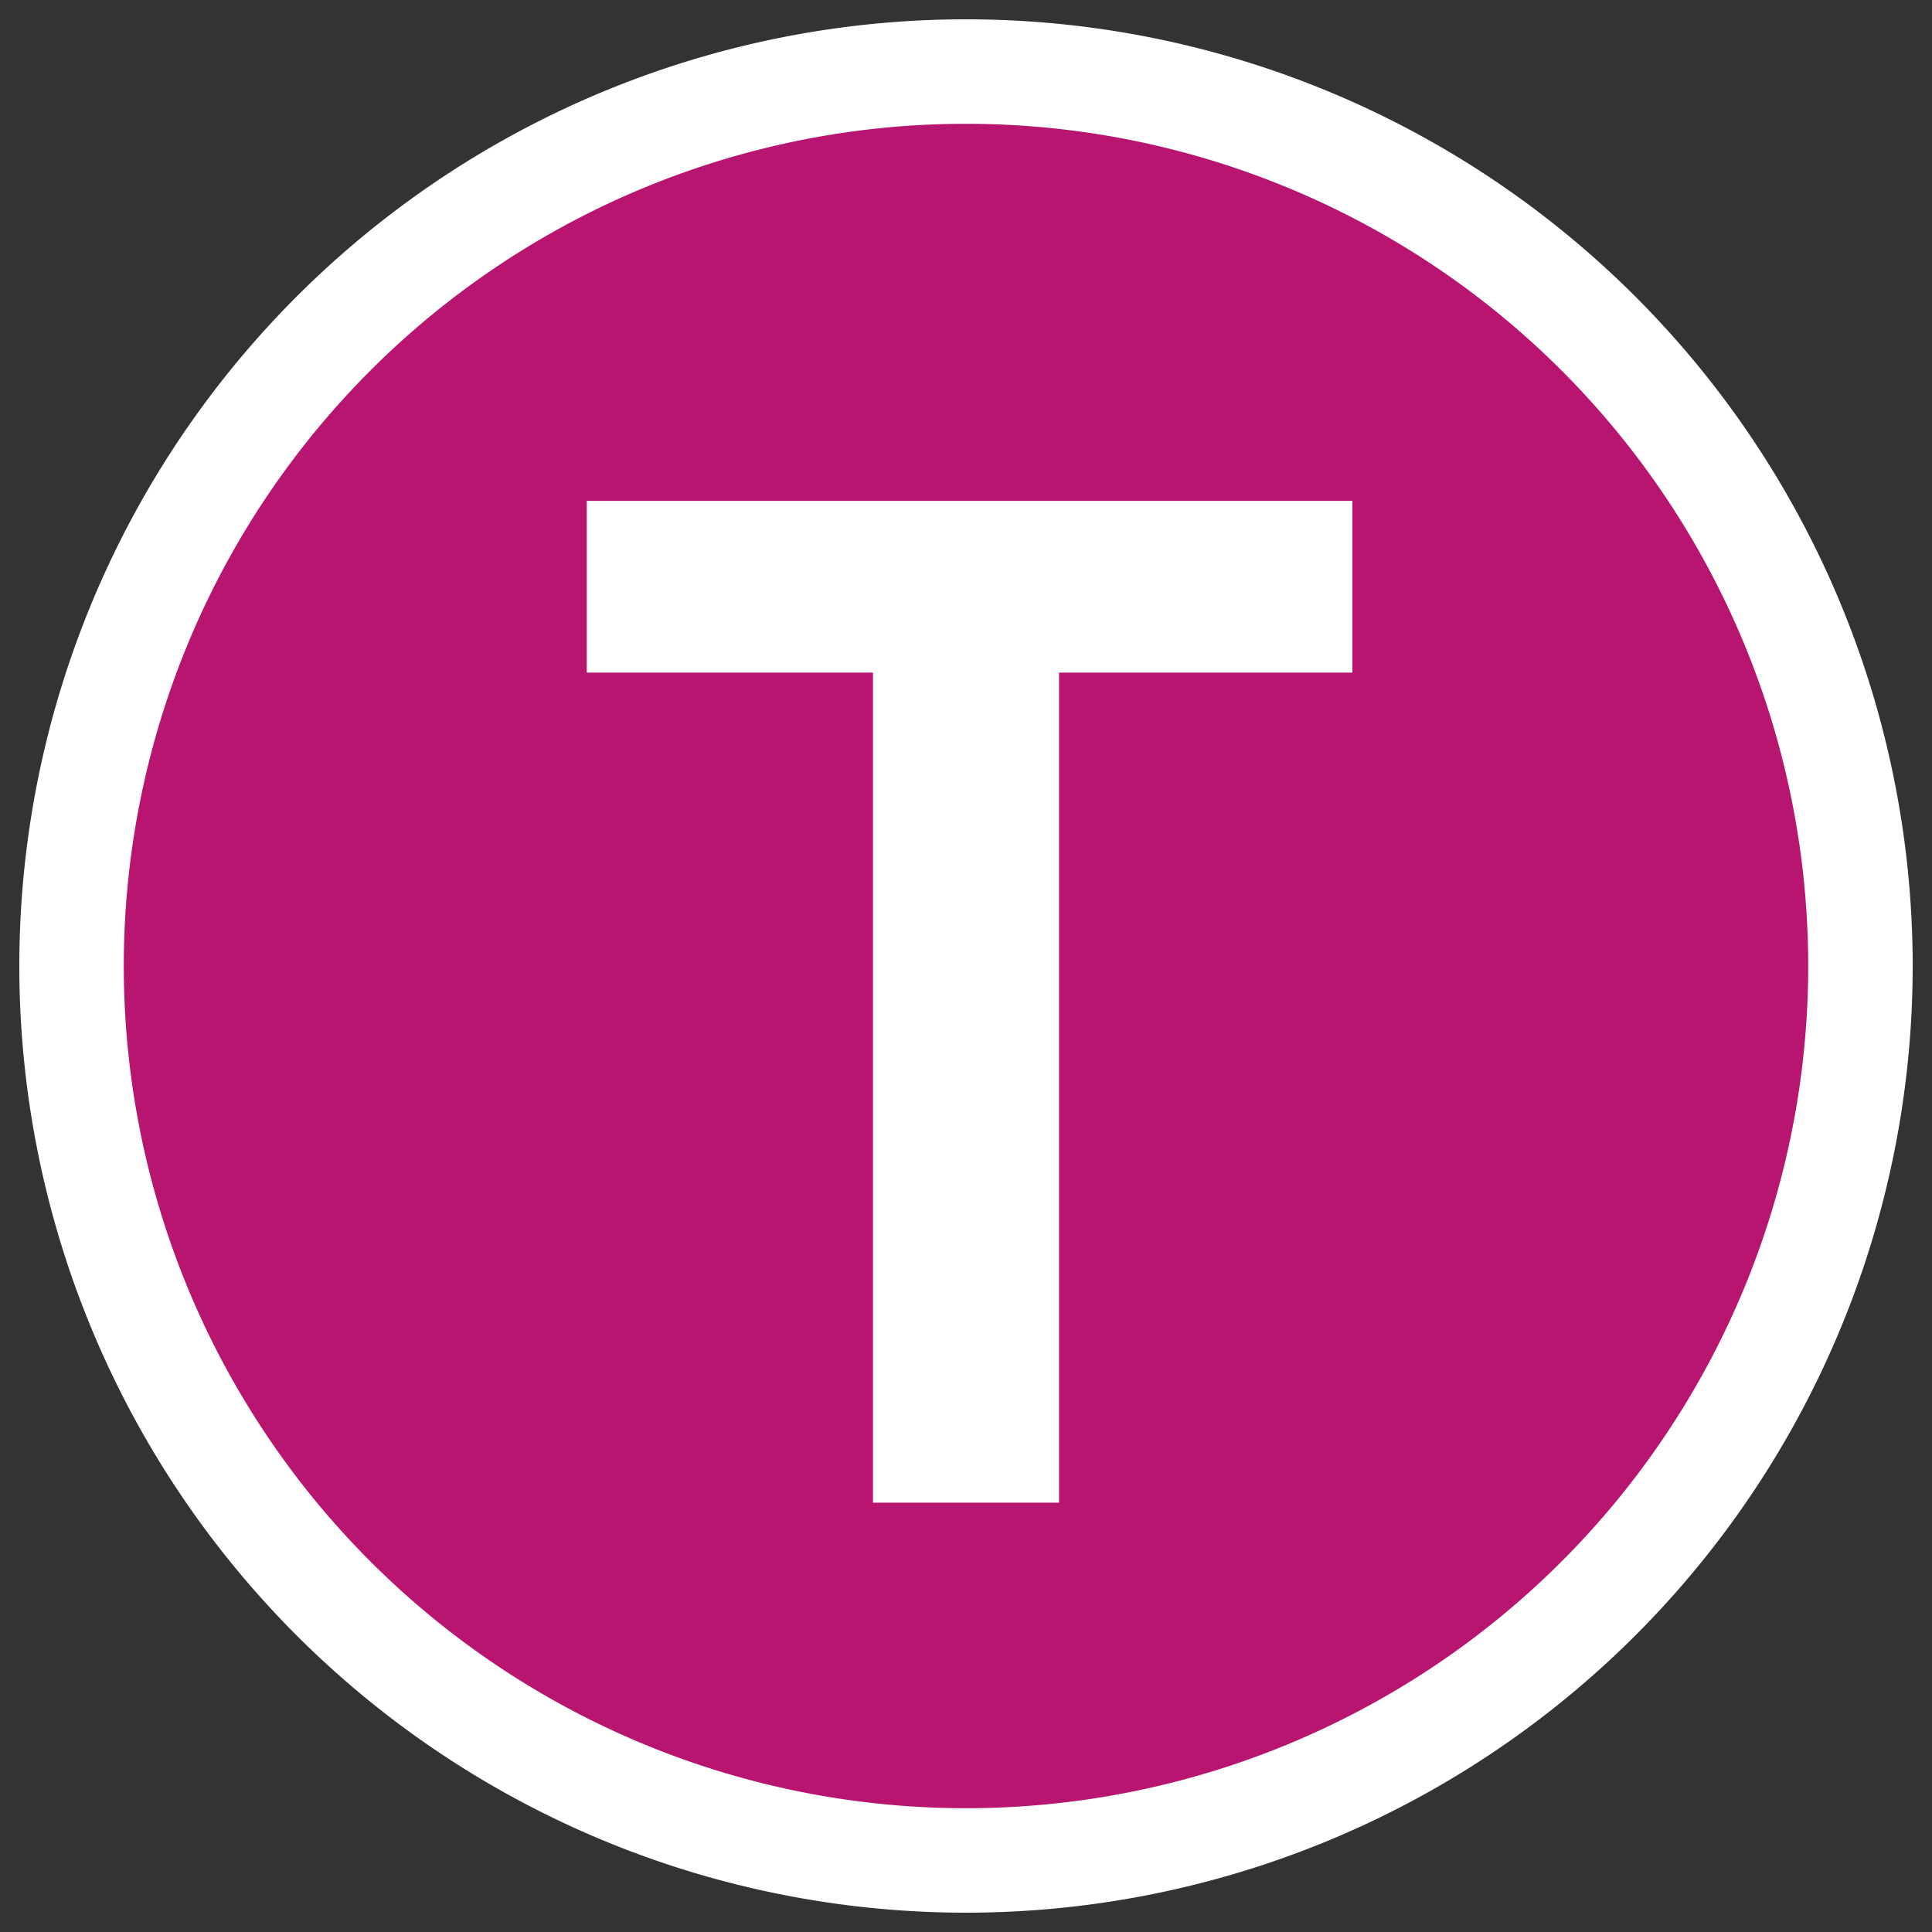 <svg xmlns="http://www.w3.org/2000/svg" fill="none" viewBox="0 0 27 27">
  <rect x="0" y="0" width="27" height="27" fill="#333333" stroke="none"/>
  <path fill="#B81570" stroke="#fff" stroke-miterlimit="10" stroke-width="1.46" d="M26 13.5a12.5 12.5 0 1 1-25 0 12.5 12.5 0 0 1 25 0Z"/>
  <path fill="#fff" d="M12.2 21V9.4h-4V7h10.7v2.4h-4.1V21h-2.6Z"/>
</svg>
